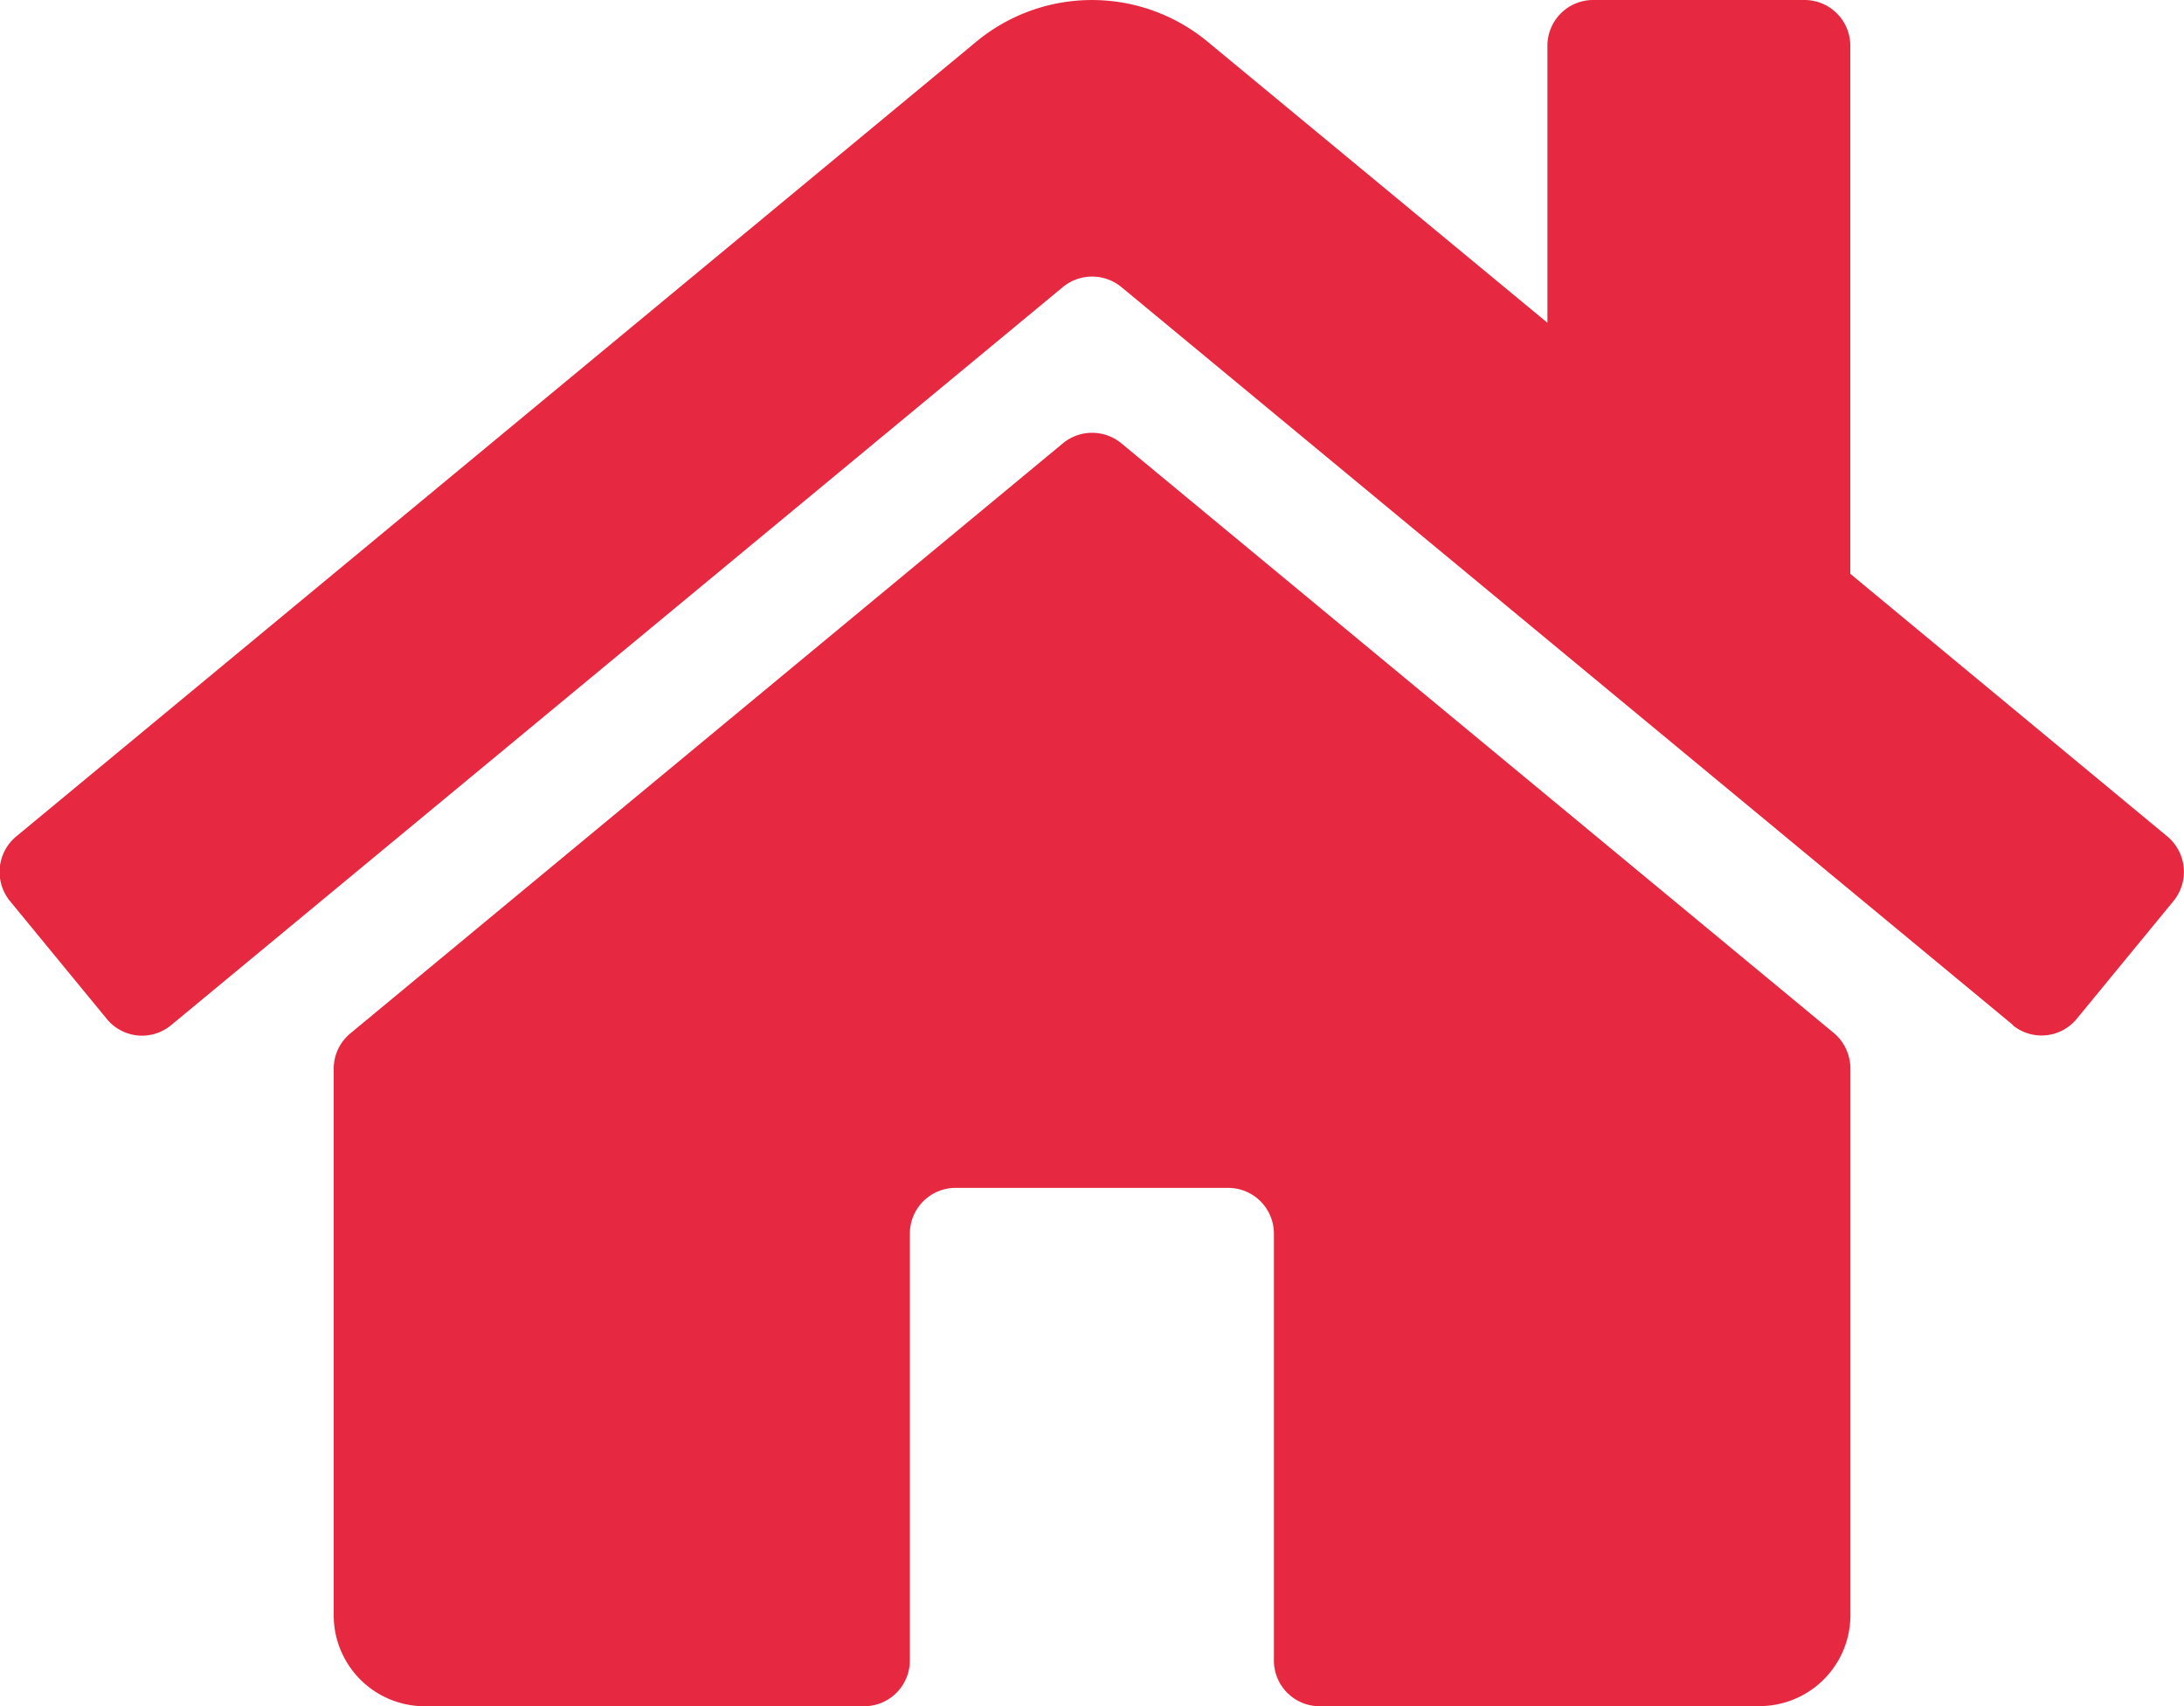 <svg xmlns="http://www.w3.org/2000/svg" width="17.998" height="14.062" viewBox="0 0 17.998 14.062">
  <path id="Mask" d="M10.873,14.062a.377.377,0,0,1-.375-.377V10.167a.377.377,0,0,0-.375-.377H7.873a.377.377,0,0,0-.375.377v3.518a.377.377,0,0,1-.375.377H3.5a.75.75,0,0,1-.75-.754v-4.5a.378.378,0,0,1,.138-.292L8.761,3.652a.378.378,0,0,1,.478,0l5.875,4.863a.385.385,0,0,1,.135.292v4.5a.75.75,0,0,1-.75.754Zm5.716-5.614L9.239,2.364a.38.38,0,0,0-.478,0L1.41,8.449A.375.375,0,0,1,.882,8.4l-.8-.974a.38.38,0,0,1,.05-.531L8.045.344a1.494,1.494,0,0,1,1.907,0l2.8,2.316V.379A.377.377,0,0,1,13.123,0h1.75a.377.377,0,0,1,.375.377V4.729l2.612,2.164a.38.38,0,0,1,.053.531l-.8.974a.375.375,0,0,1-.528.05Z" fill="#e62940"/>
</svg>
 